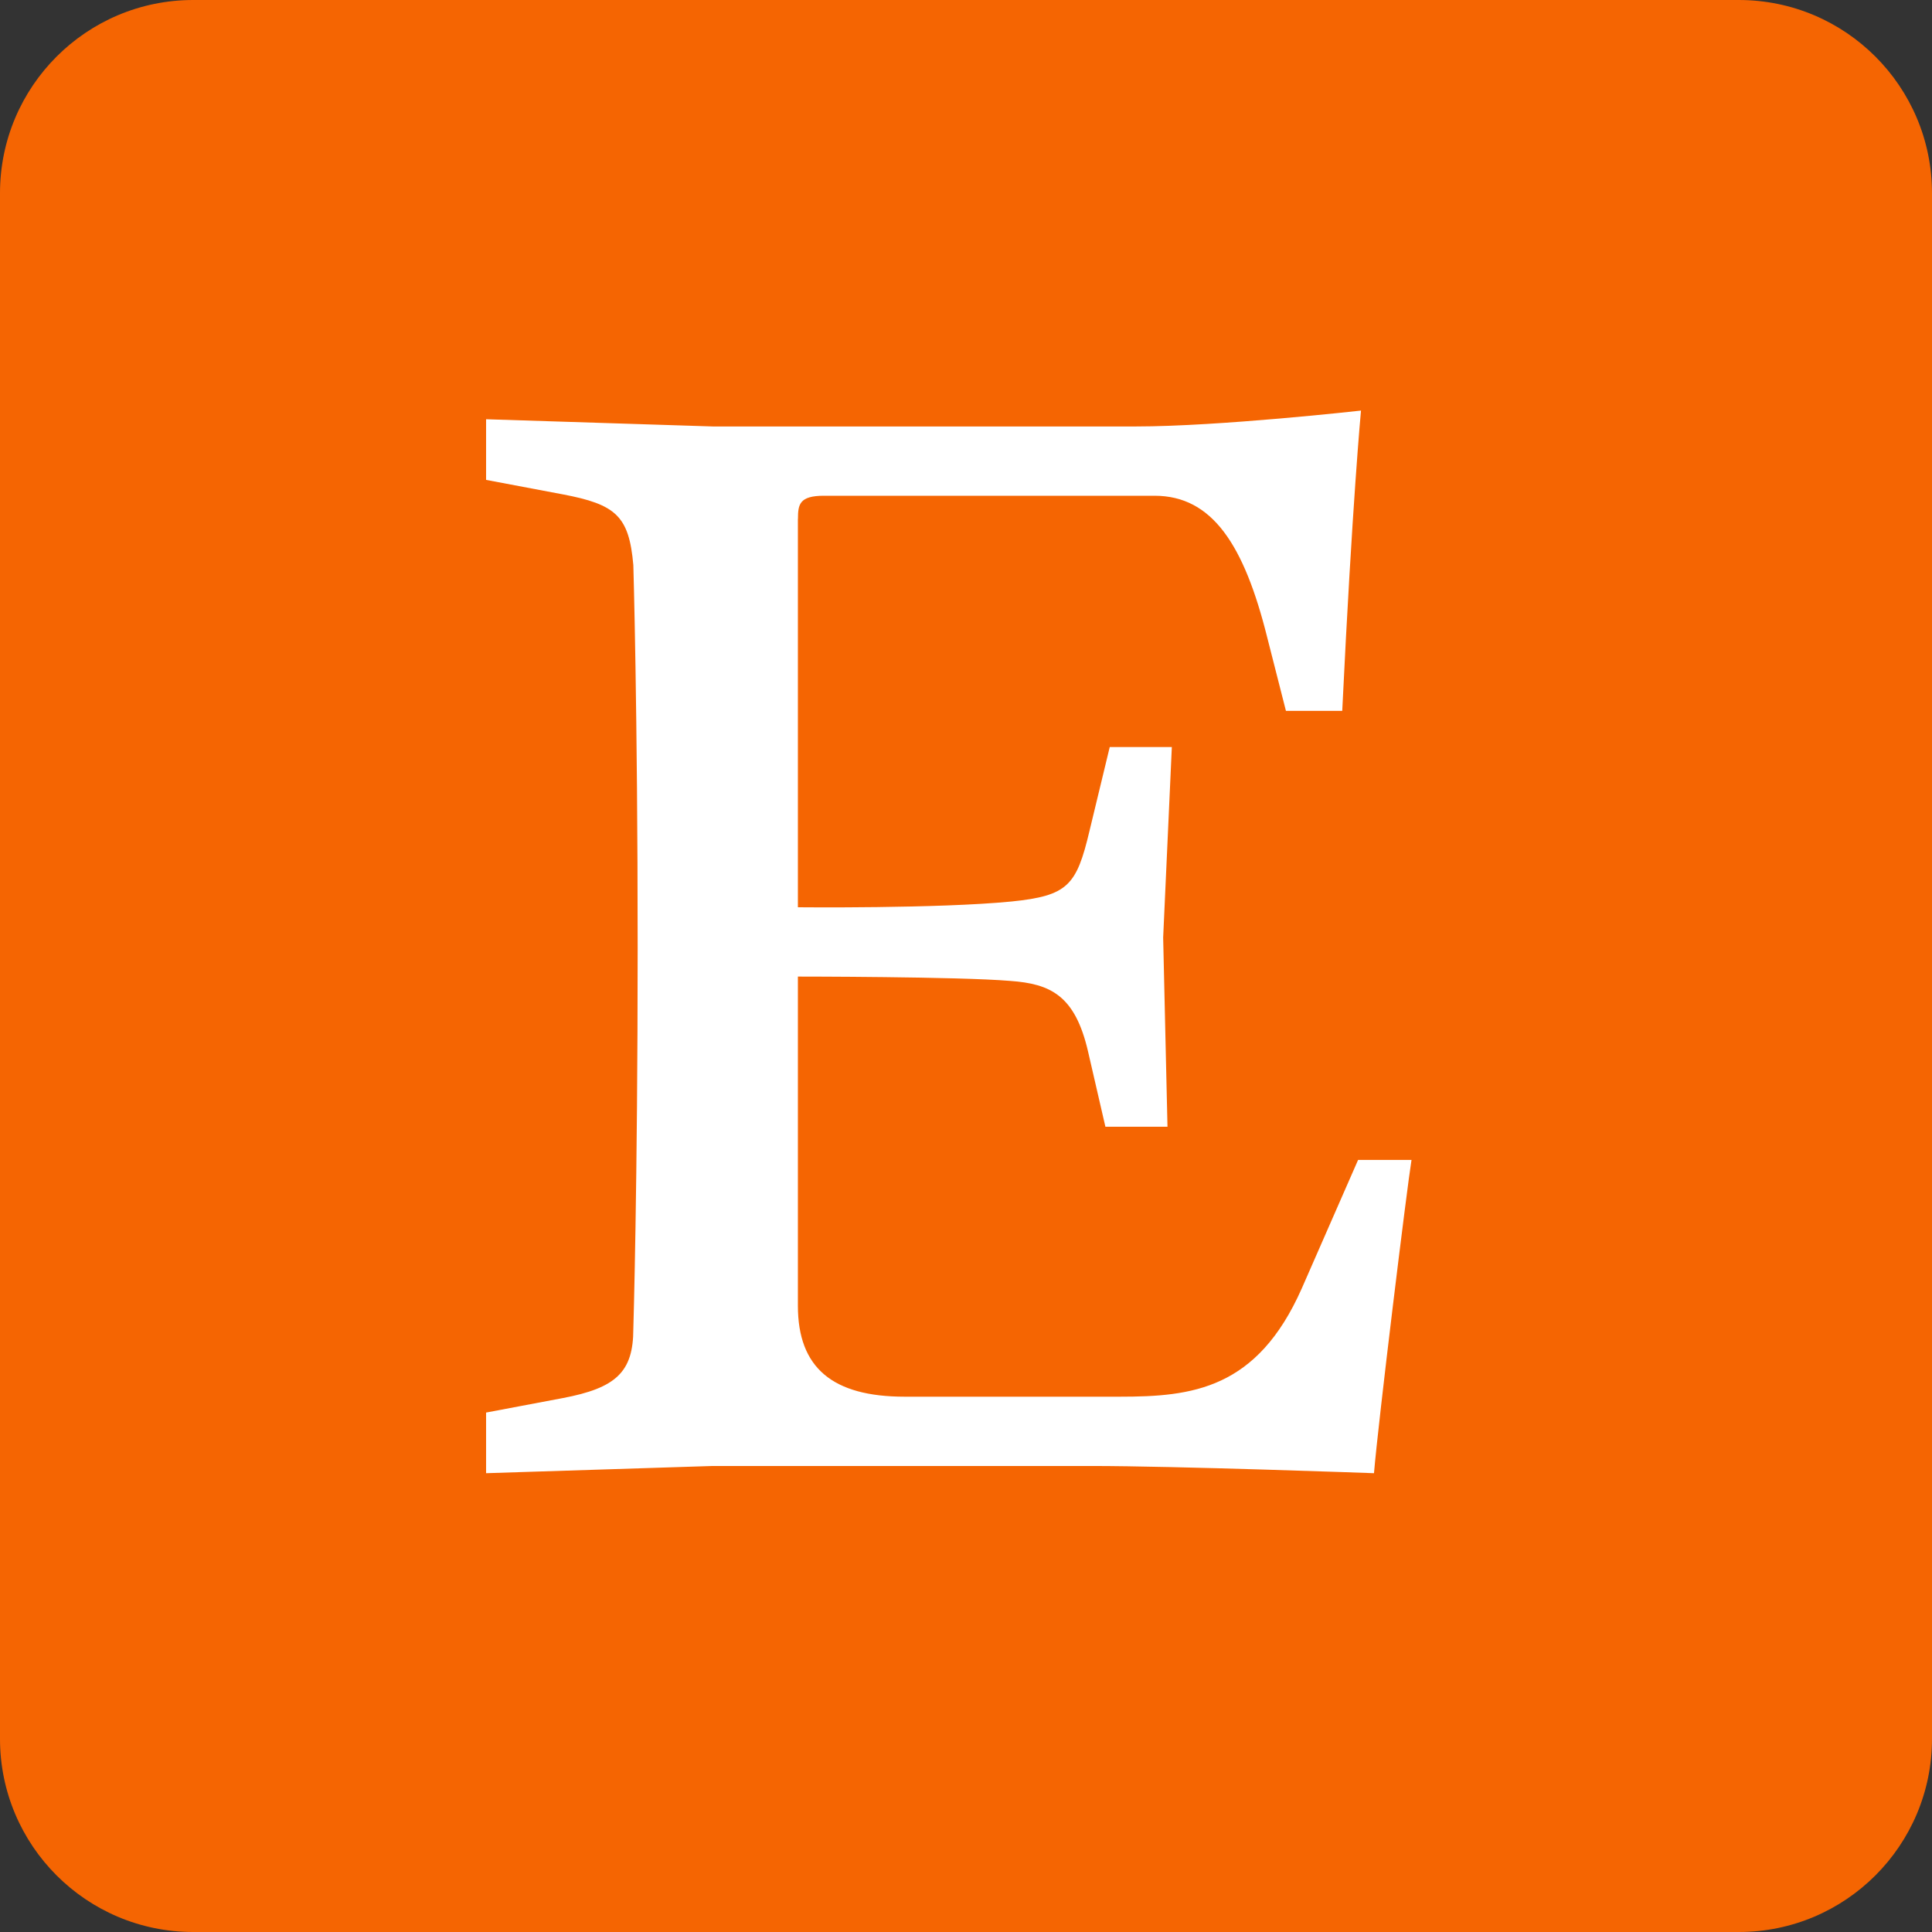 <?xml version="1.0" encoding="UTF-8"?> <svg xmlns="http://www.w3.org/2000/svg" id="Layer_1" data-name="Layer 1" viewBox="0 0 80 80"><rect x="0" y="0" width="80" height="80" fill="#333333" stroke="none"/><path d="M72,0H8C3.582,0,0,3.582,0,8v64c0,4.418,3.582,8,8,8h64c4.418,0,8-3.582,8-8V8c0-4.418-3.582-8-8-8Z" style="fill: #f56502;"></path><path d="M33.042,21.484c0-.598.06-.956,1.076-.956h13.69c2.391,0,3.707,2.033,4.663,5.859l.777,3.049h2.331c.418-8.668.777-12.435.777-12.435,0,0-5.859.658-9.326.658h-17.516l-9.386-.299v2.511l3.168.598c2.212.419,2.75.897,2.929,2.929,0,0,.179,5.978.179,15.842,0,9.864-.179,15.783-.179,15.783,0,1.793-.717,2.451-2.929,2.87l-3.168.598v2.511l9.386-.299h15.663c3.527,0,11.717.299,11.717.299.179-2.152,1.375-11.897,1.554-12.973h-2.212l-2.332,5.321c-1.853,4.185-4.543,4.484-7.533,4.484h-8.908c-2.989,0-4.424-1.196-4.424-3.766v-13.63s6.636,0,8.788.179c1.674.12,2.69.598,3.228,2.929l.717,3.109h2.571l-.179-7.831.359-7.891h-2.571l-.837,3.467c-.538,2.272-.897,2.69-3.228,2.929-3.049.299-8.848.239-8.848.239v-16.082Z" style="fill: #fff;"></path></svg> 
